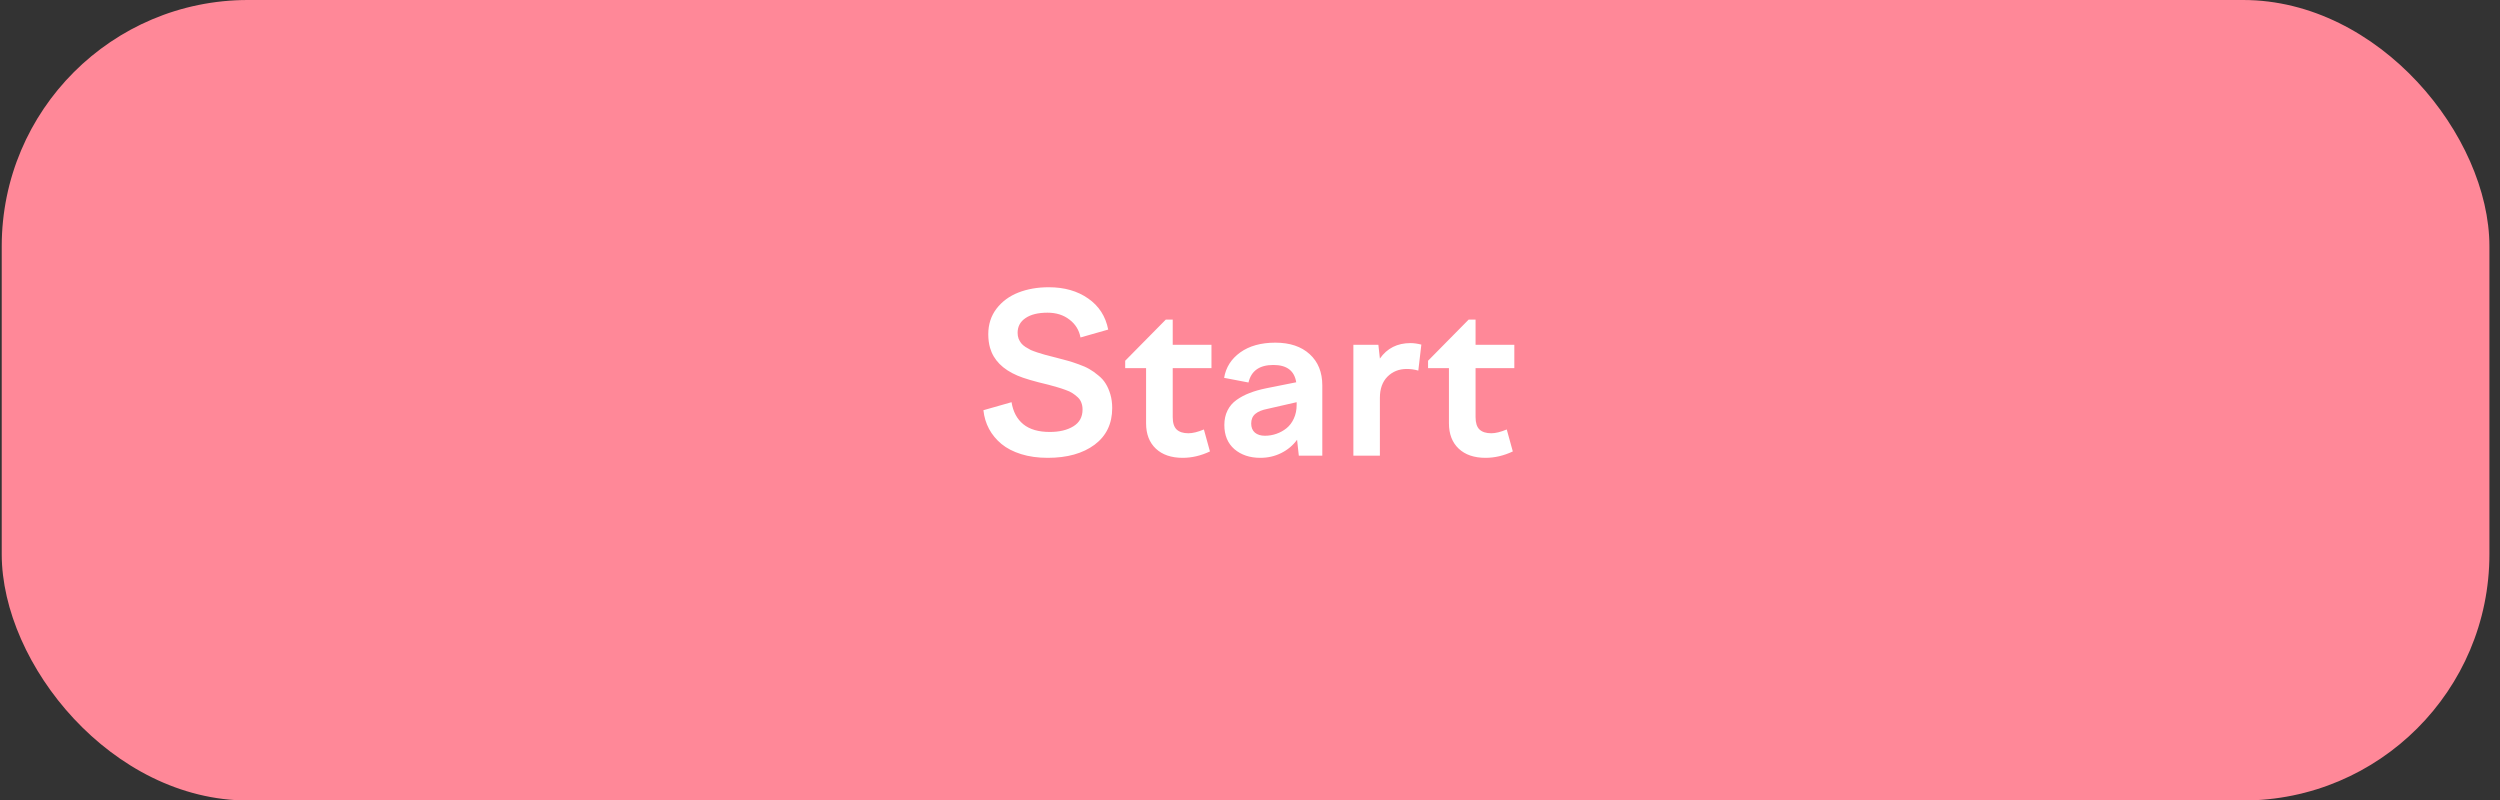 <?xml version="1.0" encoding="UTF-8"?> <svg xmlns="http://www.w3.org/2000/svg" width="203" height="65" viewBox="0 0 203 65" fill="none"><rect x="0" y="0" width="203" height="65" fill="#333333" stroke="none"/> <rect x="0.14" width="202" height="65" rx="20" fill="#FF8898"></rect> <path d="M89.986 26.761L87.736 27.402C87.625 26.805 87.326 26.321 86.84 25.952C86.359 25.577 85.765 25.39 85.056 25.39C84.294 25.39 83.699 25.536 83.272 25.829C82.844 26.116 82.63 26.515 82.63 27.024C82.63 27.194 82.656 27.352 82.709 27.499C82.768 27.64 82.838 27.763 82.92 27.868C83.002 27.974 83.119 28.076 83.272 28.176C83.43 28.275 83.573 28.357 83.702 28.422C83.837 28.48 84.019 28.548 84.247 28.624C84.476 28.7 84.669 28.759 84.827 28.8C84.985 28.841 85.199 28.896 85.469 28.967C85.603 29.002 85.706 29.028 85.776 29.046C86.151 29.14 86.459 29.222 86.699 29.292C86.939 29.356 87.235 29.453 87.587 29.582C87.939 29.705 88.228 29.834 88.457 29.969C88.686 30.098 88.926 30.268 89.178 30.479C89.436 30.684 89.638 30.909 89.784 31.155C89.936 31.395 90.062 31.686 90.162 32.025C90.262 32.365 90.311 32.734 90.311 33.133C90.311 34.404 89.834 35.398 88.879 36.112C87.924 36.821 86.655 37.176 85.073 37.176C84.276 37.176 83.559 37.076 82.92 36.877C82.281 36.678 81.748 36.402 81.32 36.051C80.898 35.699 80.561 35.292 80.31 34.829C80.064 34.366 79.911 33.859 79.853 33.309L82.138 32.658C82.261 33.432 82.58 34.029 83.096 34.451C83.611 34.867 84.326 35.075 85.24 35.075C86.019 35.075 86.658 34.923 87.156 34.618C87.654 34.313 87.903 33.859 87.903 33.256C87.903 33.051 87.871 32.866 87.807 32.702C87.748 32.532 87.648 32.383 87.508 32.254C87.367 32.125 87.224 32.014 87.077 31.92C86.936 31.826 86.746 31.738 86.506 31.656C86.266 31.568 86.052 31.498 85.864 31.445C85.683 31.387 85.442 31.319 85.144 31.243C83.972 30.968 83.128 30.719 82.612 30.496C81.417 29.986 80.676 29.233 80.389 28.237C80.295 27.903 80.248 27.537 80.248 27.139C80.248 26.342 80.471 25.65 80.916 25.064C81.367 24.479 81.959 24.042 82.691 23.755C83.424 23.468 84.247 23.324 85.161 23.324C86.427 23.324 87.493 23.629 88.36 24.238C89.233 24.842 89.775 25.683 89.986 26.761ZM91.366 29.89V29.292L94.662 25.952H95.225V28H98.371V29.89H95.225V33.871C95.225 34.334 95.33 34.668 95.541 34.873C95.758 35.078 96.077 35.181 96.499 35.181C96.845 35.181 97.264 35.078 97.756 34.873L98.248 36.657C97.516 37.003 96.777 37.176 96.033 37.176C95.107 37.176 94.381 36.927 93.853 36.429C93.326 35.931 93.062 35.245 93.062 34.372V29.89H91.366ZM107.371 37H105.464L105.323 35.708C104.983 36.171 104.553 36.531 104.031 36.789C103.516 37.047 102.95 37.176 102.335 37.176C101.485 37.176 100.785 36.941 100.234 36.473C99.689 35.998 99.417 35.345 99.417 34.513C99.417 34.067 99.502 33.675 99.672 33.335C99.842 32.989 100.088 32.702 100.41 32.474C100.732 32.245 101.087 32.058 101.474 31.911C101.86 31.759 102.314 31.63 102.836 31.524L105.253 31.041C105.106 30.104 104.488 29.635 103.398 29.635C102.273 29.635 101.6 30.109 101.377 31.059L99.399 30.681C99.54 29.831 99.977 29.143 100.709 28.615C101.447 28.088 102.396 27.824 103.557 27.824C104.734 27.824 105.663 28.135 106.343 28.756C107.028 29.377 107.371 30.224 107.371 31.296V37ZM101.597 34.39C101.597 34.706 101.696 34.952 101.896 35.128C102.101 35.298 102.373 35.383 102.713 35.383C103.035 35.383 103.346 35.33 103.645 35.225C103.949 35.119 104.225 34.967 104.471 34.768C104.717 34.568 104.913 34.308 105.06 33.985C105.212 33.657 105.288 33.288 105.288 32.878V32.658L102.906 33.203C102.479 33.285 102.153 33.42 101.931 33.607C101.708 33.795 101.597 34.056 101.597 34.39ZM112.047 37H109.894V28H111.924L112.047 29.116C112.633 28.278 113.462 27.859 114.534 27.859C114.798 27.859 115.091 27.9 115.413 27.982L115.167 30.092C114.862 30.004 114.549 29.96 114.227 29.96C113.6 29.96 113.078 30.168 112.662 30.584C112.252 31 112.047 31.571 112.047 32.298V37ZM115.958 29.89V29.292L119.254 25.952H119.816V28H122.963V29.89H119.816V33.871C119.816 34.334 119.922 34.668 120.133 34.873C120.35 35.078 120.669 35.181 121.091 35.181C121.437 35.181 121.855 35.078 122.348 34.873L122.84 36.657C122.107 37.003 121.369 37.176 120.625 37.176C119.699 37.176 118.973 36.927 118.445 36.429C117.918 35.931 117.654 35.245 117.654 34.372V29.89H115.958Z" fill="white"></path> </svg> 